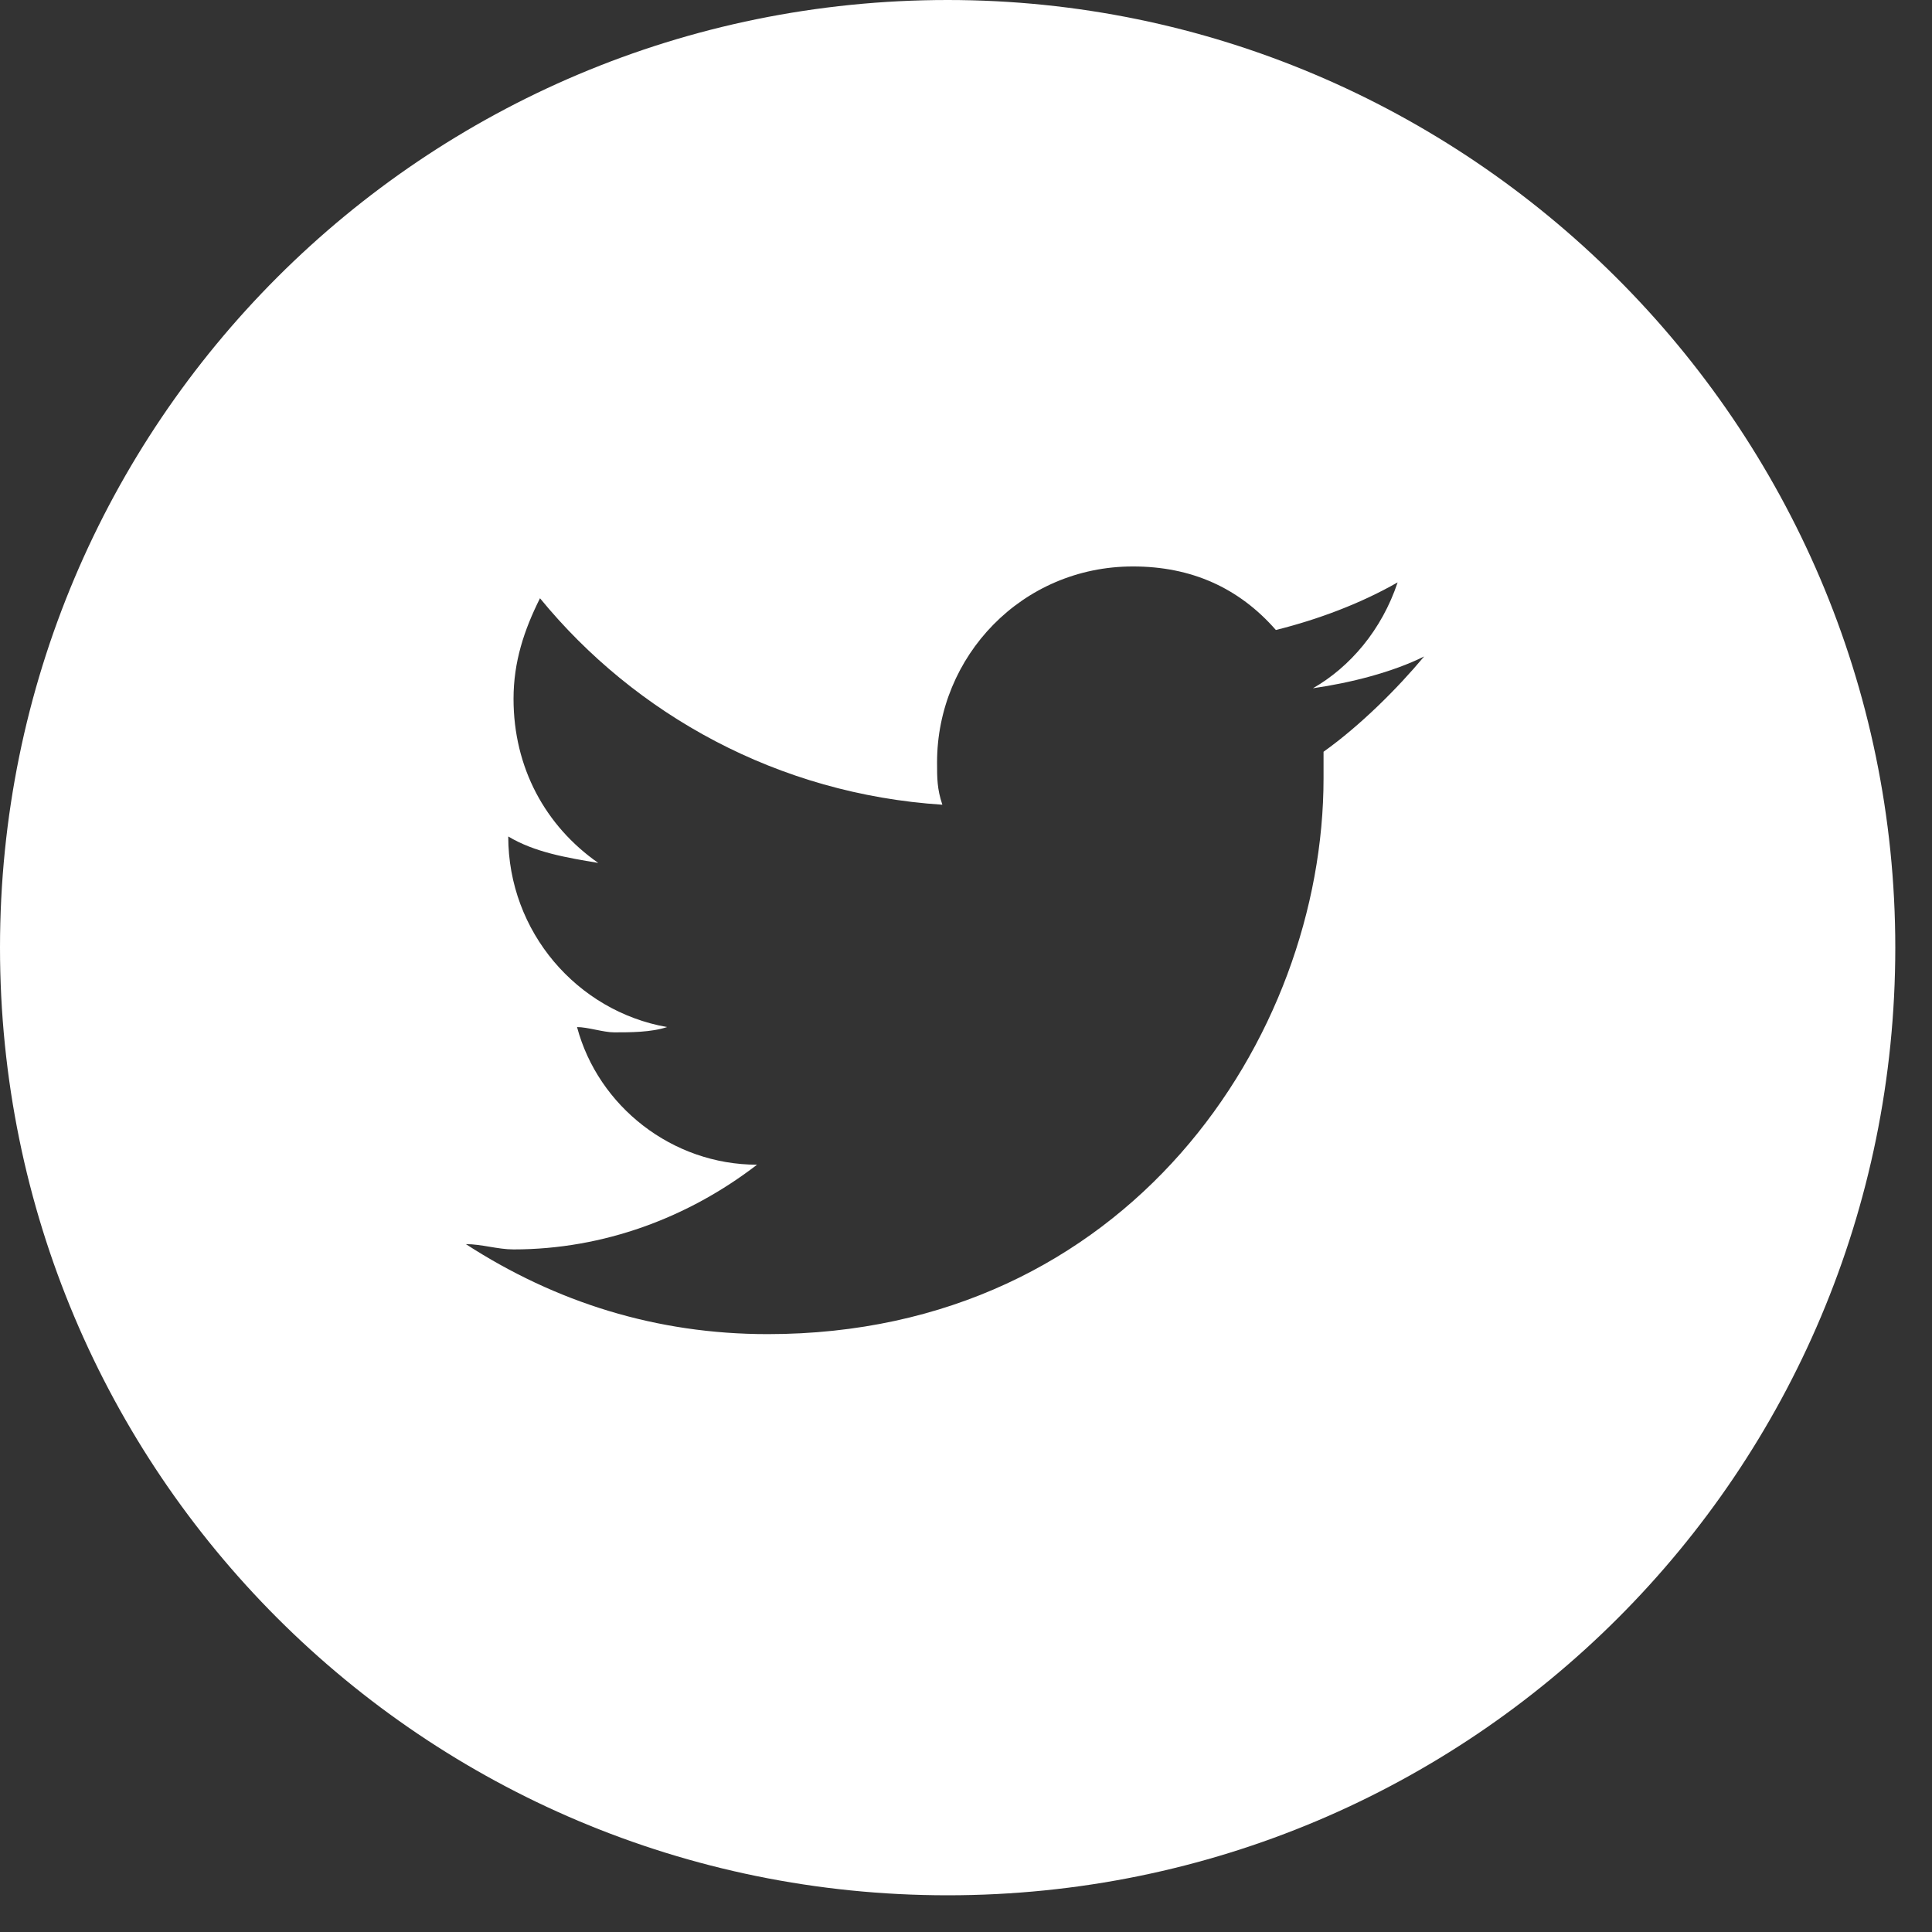 <svg width="46" height="46" viewBox="0 0 46 46" fill="none" xmlns="http://www.w3.org/2000/svg">
<rect x="0" y="0" width="46" height="46" fill="#333333" stroke="none"/>
<path fill-rule="evenodd" clip-rule="evenodd" d="M22.563 0C10.084 0 0 10.084 0 22.563C0 35.042 10.084 45.126 22.563 45.126C35.042 45.126 45.126 35.042 45.126 22.563C45.126 10.084 34.916 0 22.563 0ZM31.513 17.899C31.513 18.151 31.513 18.277 31.513 18.529C31.513 24.706 26.849 31.765 18.277 31.765C15.63 31.765 13.235 31.008 11.092 29.622C11.471 29.622 11.849 29.748 12.227 29.748C14.37 29.748 16.387 28.992 18.025 27.731C16.008 27.731 14.244 26.345 13.739 24.454C13.992 24.454 14.37 24.58 14.622 24.58C15 24.58 15.504 24.58 15.882 24.454C13.739 24.076 12.101 22.185 12.101 19.916C12.731 20.294 13.487 20.42 14.244 20.546C12.983 19.664 12.227 18.277 12.227 16.639C12.227 15.756 12.479 15 12.857 14.244C15.126 17.017 18.529 18.908 22.437 19.16C22.311 18.782 22.311 18.529 22.311 18.151C22.311 15.63 24.328 13.487 26.975 13.487C28.361 13.487 29.496 13.992 30.378 15C31.387 14.748 32.395 14.37 33.277 13.866C32.899 15 32.143 15.882 31.261 16.387C32.143 16.261 33.151 16.008 33.908 15.63C33.277 16.387 32.395 17.269 31.513 17.899Z" fill="white"/>
</svg>
